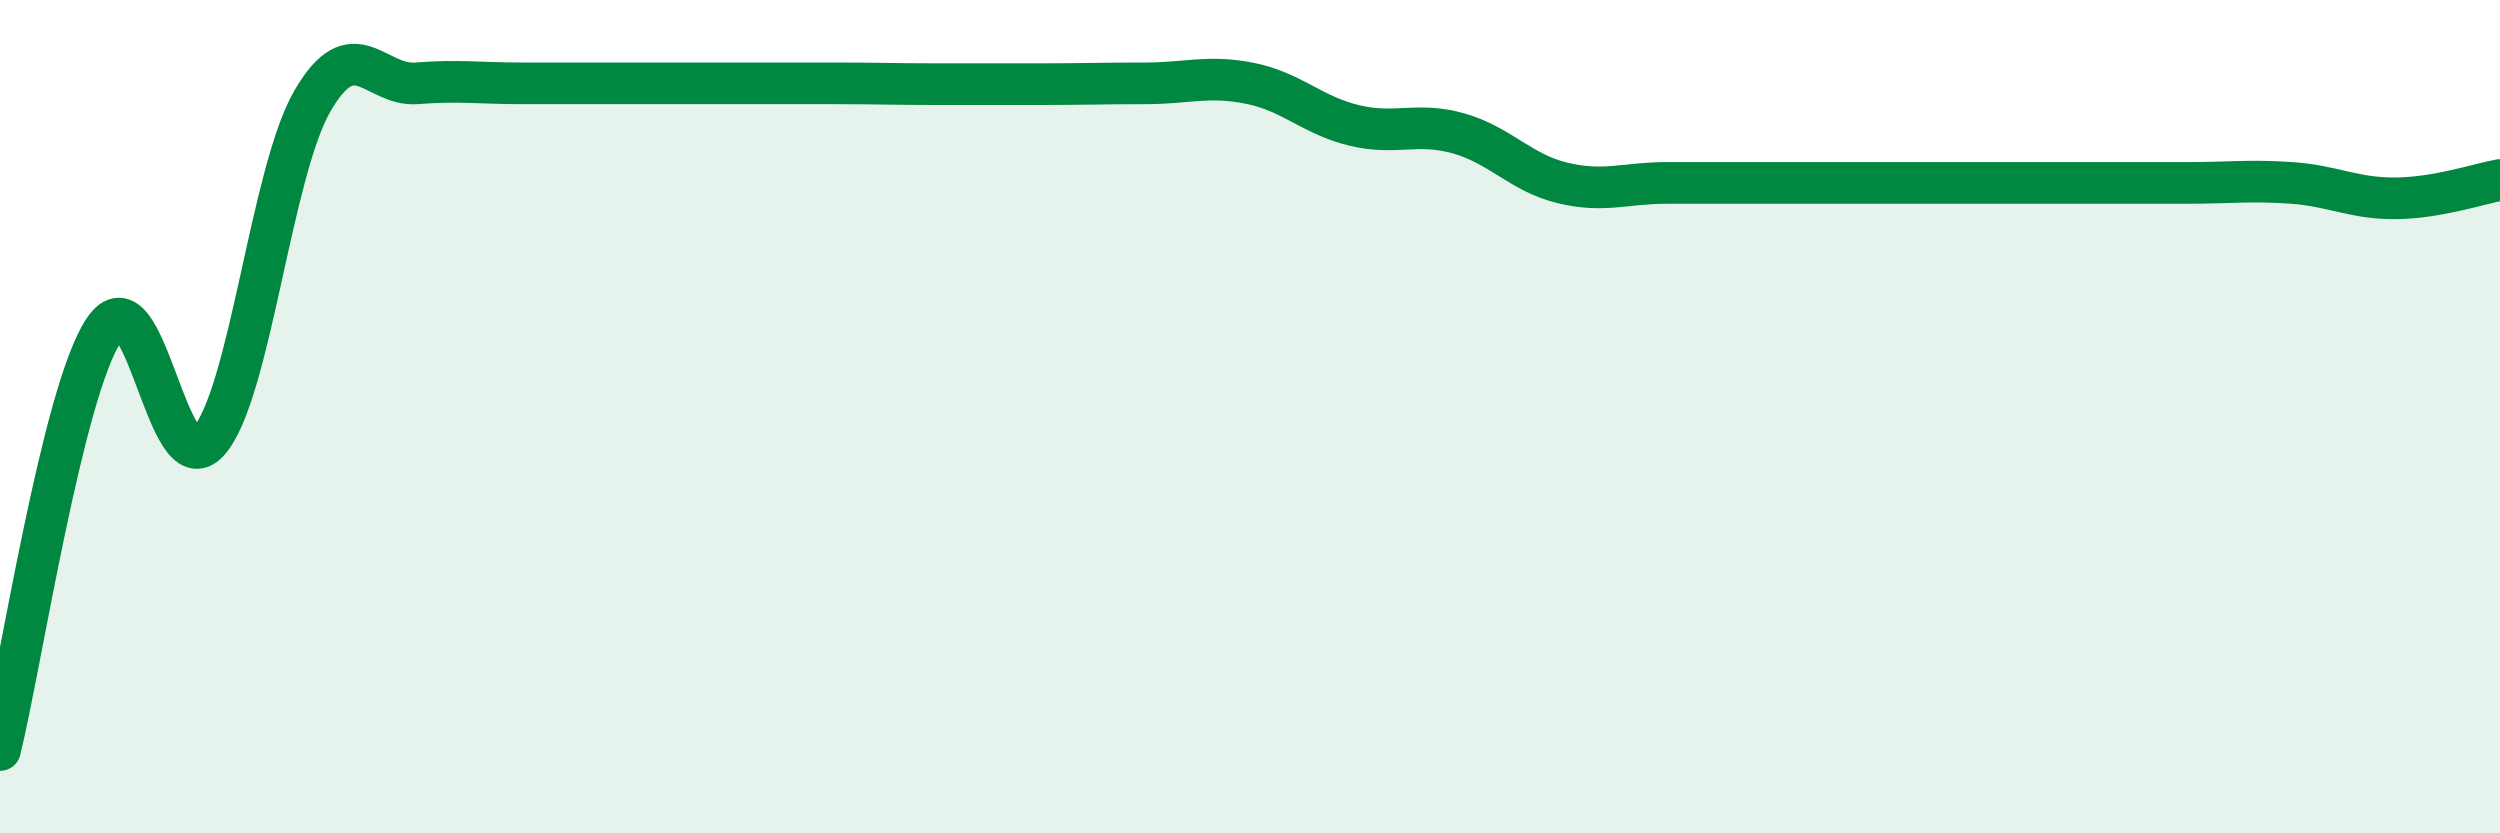 
    <svg width="60" height="20" viewBox="0 0 60 20" xmlns="http://www.w3.org/2000/svg">
      <path
        d="M 0,18 C 0.5,15.98 1.5,9.39 2.5,7.91 C 3.5,6.43 4,11.7 5,10.6 C 6,9.5 6.5,4.14 7.5,2.42 C 8.5,0.7 9,2.08 10,2 C 11,1.92 11.5,2 12.5,2 C 13.5,2 14,2 15,2 C 16,2 16.5,2 17.5,2 C 18.5,2 19,2 20,2 C 21,2 21.5,2.02 22.5,2.02 C 23.5,2.02 24,2.02 25,2.02 C 26,2.02 26.5,2 27.5,2 C 28.5,2 29,1.8 30,2 C 31,2.2 31.5,2.77 32.5,3.01 C 33.5,3.25 34,2.92 35,3.2 C 36,3.48 36.5,4.15 37.5,4.39 C 38.5,4.63 39,4.39 40,4.39 C 41,4.39 41.5,4.39 42.5,4.39 C 43.5,4.39 44,4.39 45,4.39 C 46,4.39 46.5,4.39 47.5,4.39 C 48.5,4.39 49,4.39 50,4.39 C 51,4.39 51.5,4.39 52.5,4.39 C 53.5,4.39 54,4.32 55,4.39 C 56,4.46 56.5,4.77 57.5,4.76 C 58.5,4.75 59.5,4.41 60,4.32L60 20L0 20Z"
        fill="#008740"
        opacity="0.1"
        stroke-linecap="round"
        stroke-linejoin="round"
      />
      <path
        d="M 0,18 C 0.5,15.98 1.5,9.39 2.5,7.91 C 3.5,6.43 4,11.7 5,10.6 C 6,9.5 6.5,4.14 7.5,2.42 C 8.5,0.7 9,2.08 10,2 C 11,1.92 11.5,2 12.5,2 C 13.5,2 14,2 15,2 C 16,2 16.5,2 17.5,2 C 18.5,2 19,2 20,2 C 21,2 21.5,2.02 22.5,2.02 C 23.5,2.02 24,2.02 25,2.02 C 26,2.02 26.5,2 27.5,2 C 28.5,2 29,1.8 30,2 C 31,2.2 31.5,2.77 32.5,3.01 C 33.5,3.25 34,2.92 35,3.2 C 36,3.48 36.5,4.15 37.5,4.39 C 38.5,4.63 39,4.39 40,4.39 C 41,4.39 41.5,4.39 42.5,4.39 C 43.5,4.39 44,4.39 45,4.39 C 46,4.39 46.5,4.39 47.5,4.39 C 48.5,4.39 49,4.39 50,4.39 C 51,4.39 51.5,4.39 52.5,4.39 C 53.5,4.39 54,4.32 55,4.39 C 56,4.46 56.5,4.77 57.5,4.76 C 58.5,4.75 59.5,4.41 60,4.32"
        stroke="#008740"
        stroke-width="1"
        fill="none"
        stroke-linecap="round"
        stroke-linejoin="round"
      />
    </svg>
  